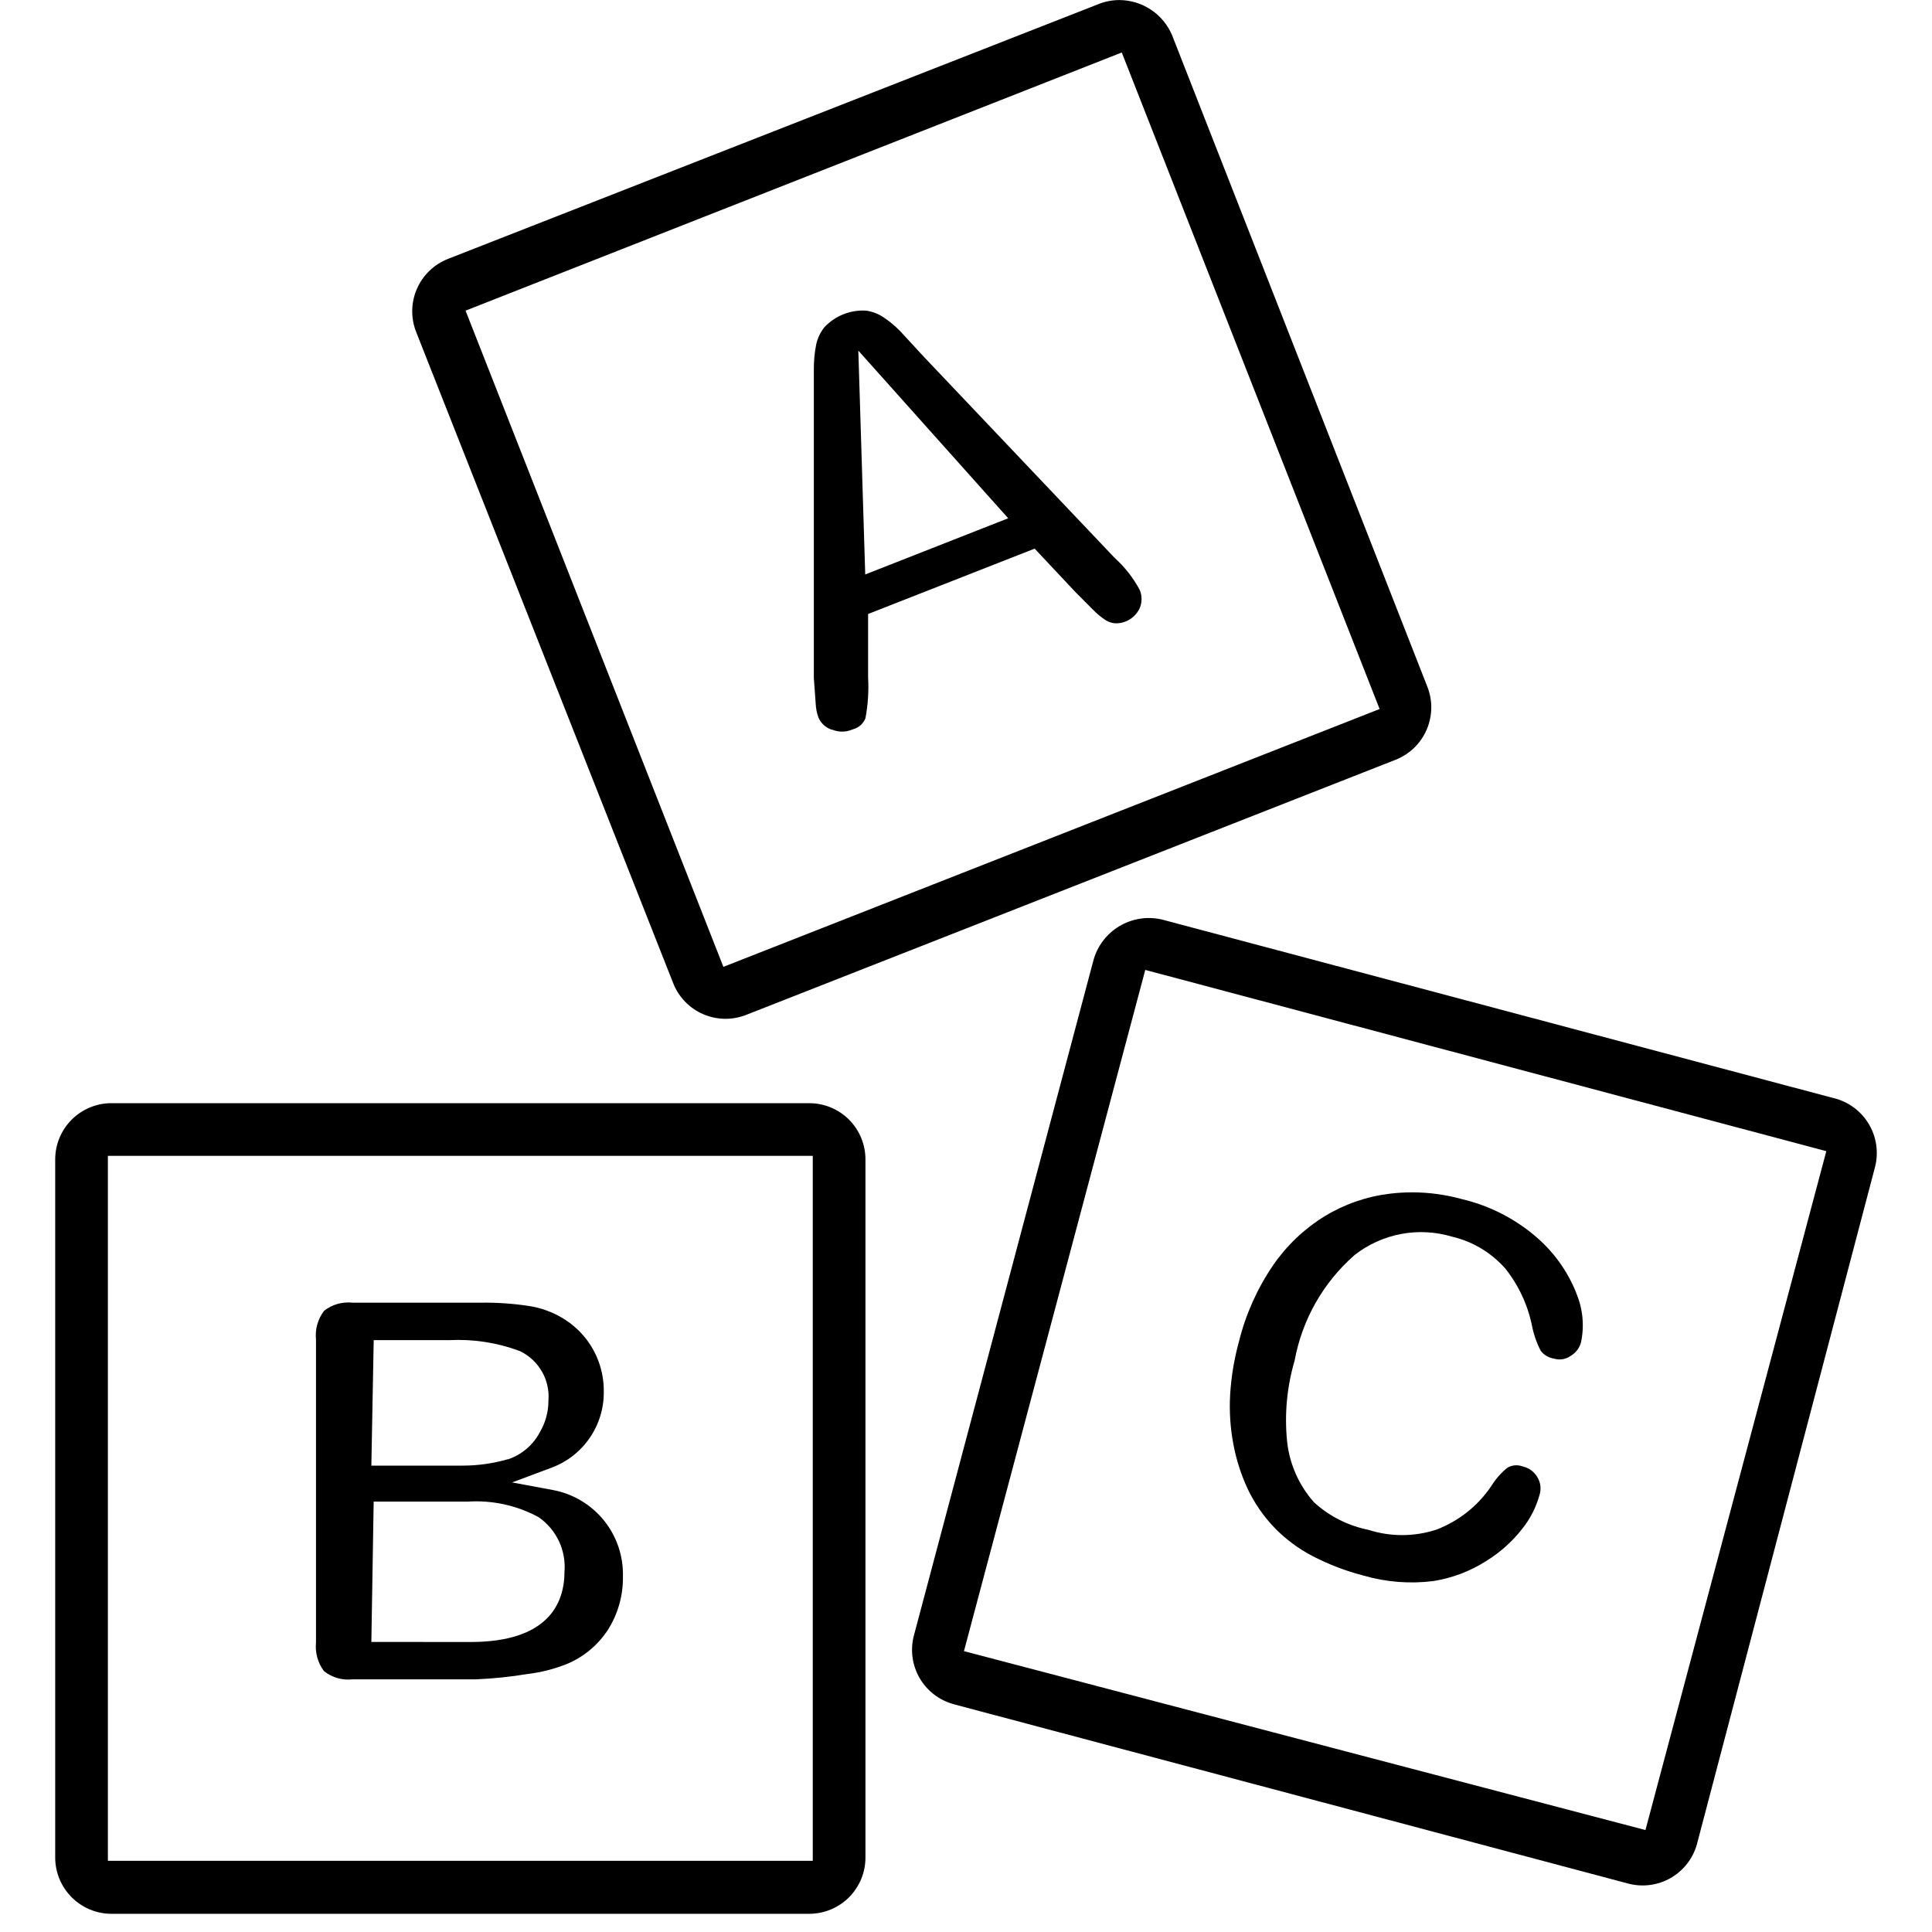 <?xml version="1.0" encoding="UTF-8"?> <svg xmlns="http://www.w3.org/2000/svg" width="70" height="70" viewBox="0 0 70 70" fill="none"> <path d="M15.077 12.025L24.393 35.628C24.592 36.129 24.983 36.532 25.478 36.746C25.974 36.96 26.534 36.969 27.036 36.771L50.572 27.525C51.074 27.325 51.476 26.935 51.69 26.439C51.904 25.944 51.914 25.384 51.716 24.882V24.882L42.468 1.279C42.31 0.903 42.045 0.581 41.705 0.354C41.366 0.127 40.967 0.004 40.559 0.002C40.309 0.002 40.062 0.048 39.83 0.137L16.227 9.382C15.725 9.58 15.321 9.97 15.105 10.466C14.889 10.961 14.879 11.522 15.077 12.025ZM40.644 1.902L49.986 25.689L26.21 35.031L16.868 11.255L40.644 1.902Z" fill="black"></path> <path d="M29.32 39.97H4.037C3.497 39.97 2.979 40.185 2.597 40.567C2.215 40.949 2 41.467 2 42.007V67.303C2.001 67.844 2.216 68.361 2.598 68.743C2.98 69.125 3.497 69.34 4.037 69.341H29.32C29.86 69.34 30.378 69.126 30.76 68.744C31.142 68.362 31.357 67.844 31.357 67.303V42.007C31.357 41.467 31.143 40.949 30.761 40.566C30.378 40.184 29.86 39.97 29.32 39.97V39.97ZM29.448 67.421H3.909V41.879H29.448V67.421Z" fill="black"></path> <path d="M33.114 59.251C32.975 59.771 33.047 60.325 33.315 60.792C33.582 61.258 34.024 61.6 34.542 61.743L34.598 61.759L58.992 68.245C59.511 68.383 60.065 68.311 60.532 68.043C60.998 67.776 61.34 67.335 61.484 66.816L61.498 66.761L67.928 42.313C68.068 41.798 68.002 41.248 67.742 40.781C67.483 40.314 67.051 39.967 66.539 39.814L42.107 33.318C41.578 33.192 41.021 33.279 40.555 33.558C40.089 33.838 39.75 34.288 39.612 34.814L33.114 59.251ZM41.495 35.142L66.171 41.709L59.618 66.306L34.926 59.824L41.495 35.142Z" fill="black"></path> <path d="M41.297 22.029C41.382 21.821 41.382 21.588 41.297 21.38C41.069 20.951 40.77 20.565 40.412 20.238L40.389 20.217L33.447 12.9L32.623 12.006C32.441 11.818 32.239 11.649 32.021 11.503C31.831 11.373 31.613 11.289 31.386 11.255C31.104 11.237 30.822 11.282 30.559 11.386C30.297 11.49 30.061 11.651 29.869 11.857C29.725 12.037 29.625 12.247 29.574 12.471C29.511 12.786 29.482 13.106 29.487 13.426V24.568C29.515 24.974 29.537 25.286 29.555 25.505C29.563 25.671 29.596 25.836 29.652 25.992C29.695 26.095 29.76 26.188 29.841 26.264C29.923 26.34 30.02 26.399 30.126 26.435H30.148C30.263 26.483 30.386 26.508 30.511 26.508C30.635 26.508 30.759 26.483 30.874 26.435L30.92 26.419C31.018 26.391 31.108 26.341 31.184 26.273C31.259 26.205 31.318 26.12 31.356 26.026C31.448 25.537 31.481 25.04 31.453 24.543V22.246L37.487 19.878L38.992 21.48L39.58 22.069C39.729 22.226 39.896 22.365 40.078 22.482C40.175 22.539 40.283 22.573 40.394 22.582C40.528 22.59 40.663 22.568 40.787 22.516C41.013 22.425 41.195 22.25 41.297 22.029ZM31.349 20.814L31.099 12.704L36.529 18.778L31.349 20.814Z" fill="black"></path> <path d="M19.106 60.653C19.597 60.595 20.079 60.473 20.538 60.29C21.142 60.038 21.657 59.611 22.018 59.065C22.389 58.483 22.581 57.806 22.57 57.116C22.588 56.383 22.346 55.667 21.887 55.095C21.427 54.523 20.78 54.132 20.061 53.992L18.554 53.711L19.993 53.173C20.554 52.963 21.036 52.584 21.373 52.089C21.71 51.594 21.886 51.007 21.876 50.408C21.881 49.692 21.636 48.997 21.182 48.444C20.957 48.173 20.689 47.941 20.387 47.76C20.01 47.533 19.593 47.383 19.158 47.317C18.588 47.231 18.013 47.191 17.437 47.198H12.775C12.406 47.158 12.037 47.263 11.744 47.491C11.516 47.788 11.411 48.16 11.449 48.532V59.504C11.412 59.874 11.514 60.246 11.736 60.545C11.881 60.662 12.047 60.748 12.226 60.8C12.405 60.851 12.592 60.867 12.777 60.845H17.254C17.875 60.819 18.493 60.755 19.106 60.653V60.653ZM13.54 48.556H16.274C17.138 48.512 18.003 48.643 18.814 48.944L18.853 48.961C19.184 49.123 19.459 49.382 19.64 49.703C19.822 50.024 19.902 50.393 19.87 50.761C19.87 51.154 19.765 51.541 19.566 51.88C19.324 52.348 18.91 52.704 18.41 52.873H18.391C17.866 53.024 17.322 53.101 16.775 53.102C16.704 53.102 16.631 53.102 16.56 53.102H13.455L13.54 48.556ZM13.455 59.49L13.539 54.405H16.966C17.841 54.352 18.714 54.542 19.488 54.955L19.533 54.983C19.843 55.202 20.09 55.497 20.251 55.839C20.413 56.182 20.482 56.561 20.453 56.939C20.453 58.108 19.847 59.493 17.048 59.493L13.455 59.49Z" fill="black"></path> <path d="M57.107 46.844V46.834C56.78 46.023 56.256 45.307 55.582 44.751C54.827 44.121 53.935 43.676 52.978 43.449C52.387 43.285 51.777 43.201 51.163 43.201C50.892 43.201 50.622 43.217 50.353 43.25C49.519 43.351 48.717 43.628 47.999 44.064C47.254 44.522 46.613 45.133 46.118 45.855C45.55 46.691 45.135 47.621 44.891 48.602C44.717 49.234 44.609 49.883 44.57 50.537C44.537 51.138 44.576 51.74 44.688 52.331C44.793 52.891 44.968 53.435 45.209 53.951C45.455 54.47 45.785 54.946 46.184 55.36C46.581 55.767 47.04 56.109 47.543 56.373C48.136 56.681 48.762 56.921 49.409 57.088C50.225 57.324 51.081 57.391 51.925 57.286C52.618 57.178 53.28 56.926 53.869 56.545C54.36 56.24 54.794 55.85 55.15 55.395C55.443 55.031 55.658 54.61 55.781 54.159C55.814 54.054 55.824 53.943 55.811 53.834C55.797 53.725 55.761 53.62 55.705 53.526C55.65 53.43 55.577 53.347 55.489 53.28C55.401 53.214 55.301 53.166 55.195 53.139L55.151 53.126C55.061 53.094 54.964 53.083 54.868 53.094C54.772 53.105 54.68 53.138 54.599 53.191C54.375 53.377 54.182 53.599 54.029 53.848L54.016 53.866C53.538 54.566 52.858 55.105 52.067 55.412L52.045 55.421C51.245 55.683 50.382 55.686 49.581 55.429C48.858 55.284 48.187 54.949 47.637 54.457L47.6 54.421C47.058 53.806 46.72 53.039 46.634 52.224C46.534 51.241 46.627 50.248 46.906 49.3C47.177 47.82 47.938 46.474 49.069 45.482L49.089 45.464C49.581 45.083 50.156 44.824 50.767 44.709C51.379 44.594 52.009 44.627 52.605 44.805C53.342 44.977 54.008 45.371 54.514 45.933L54.532 45.952C55.018 46.559 55.352 47.273 55.507 48.035C55.569 48.351 55.676 48.658 55.825 48.944C55.938 49.09 56.101 49.188 56.283 49.221L56.323 49.23C56.419 49.257 56.52 49.262 56.618 49.246C56.717 49.23 56.811 49.192 56.894 49.136L56.913 49.124C57.096 49.014 57.229 48.838 57.284 48.632C57.41 48.032 57.349 47.407 57.107 46.844V46.844Z" fill="black"></path> </svg> 